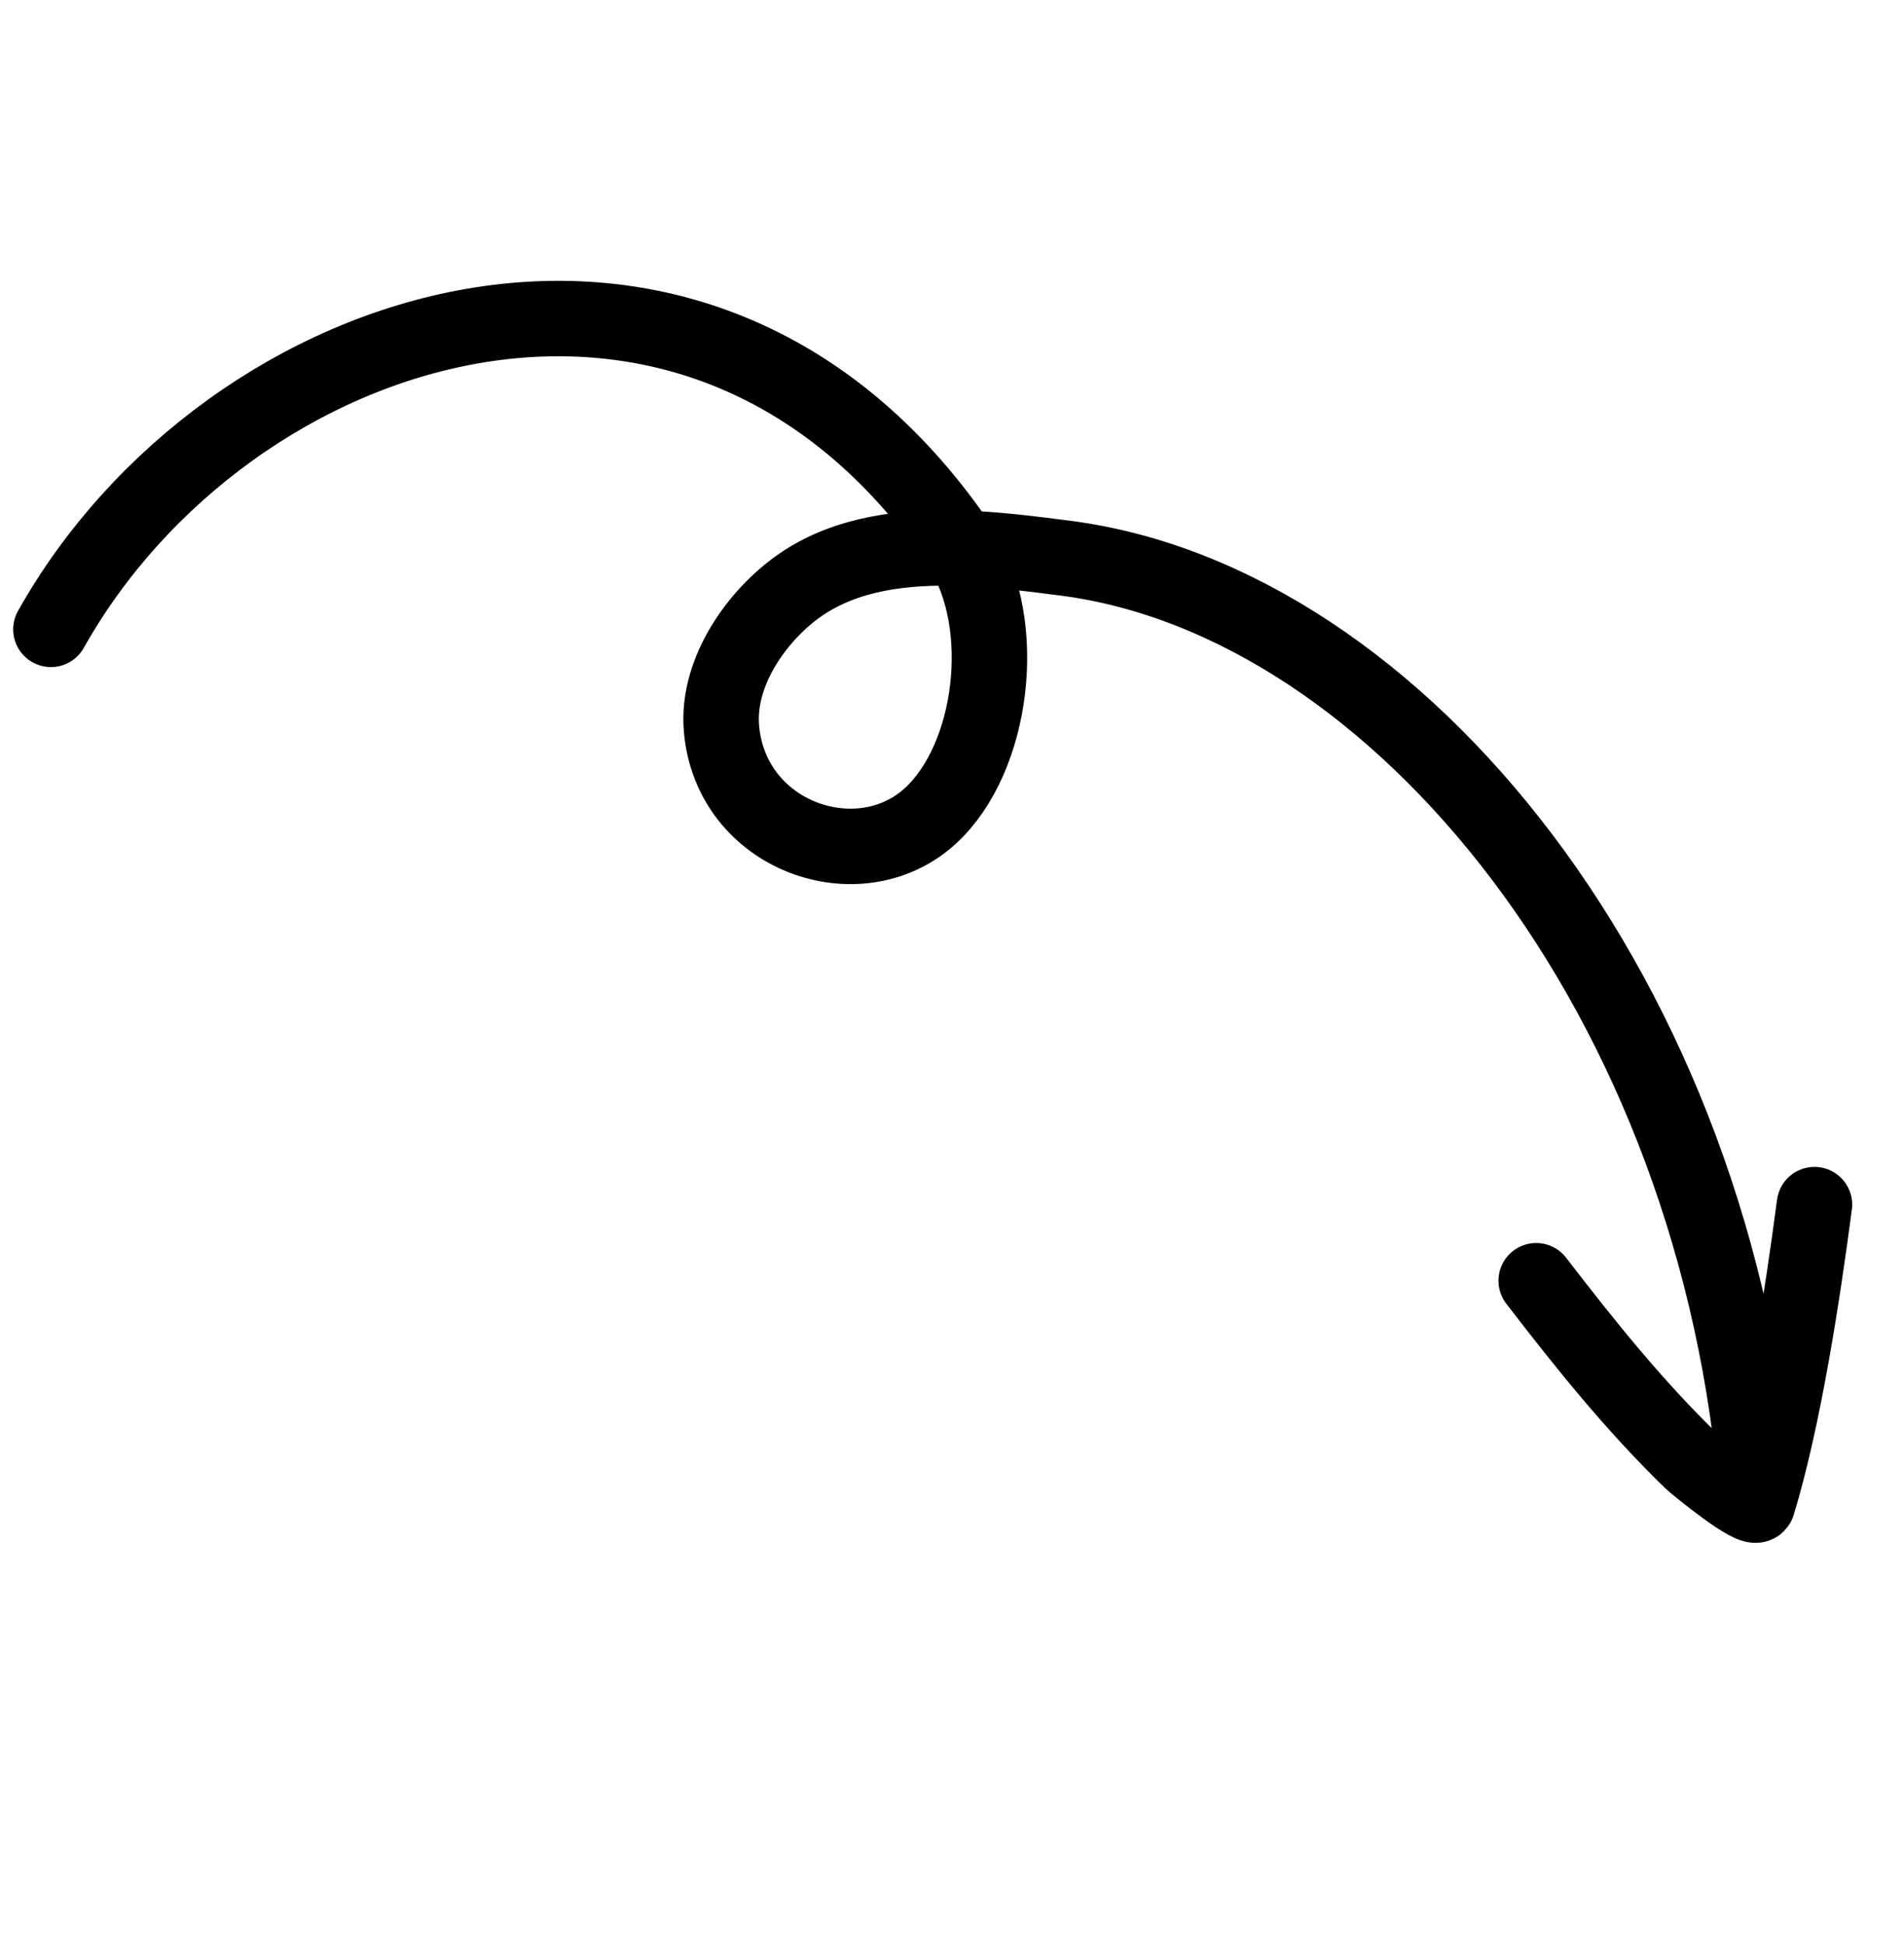 <svg viewBox="0 0 141 144" fill="none" xmlns="http://www.w3.org/2000/svg">
<path d="M134.369 89.225C133.477 95.983 132.091 105.041 130.162 111.389M130.162 111.389C129.94 112.12 125.483 108.439 125.289 108.251C121.046 104.139 117.395 99.584 113.762 94.861M130.162 111.389C127.372 73.898 103.572 44.55 78.943 41.35C76.502 41.033 73.845 40.691 71.186 40.605M71.186 40.605C66.952 40.468 62.713 40.981 59.335 43.281C56.217 45.404 53.064 49.653 53.428 53.951C54.107 61.98 63.628 65.275 68.906 60.426C73.543 56.164 74.784 46.325 71.186 40.605ZM71.186 40.605C71.11 40.484 71.032 40.365 70.952 40.249C51.595 12.033 16.788 23.42 3.771 46.615" stroke="black" stroke-width="5.588" stroke-miterlimit="1.5" stroke-linecap="round" stroke-linejoin="round"/>
</svg>